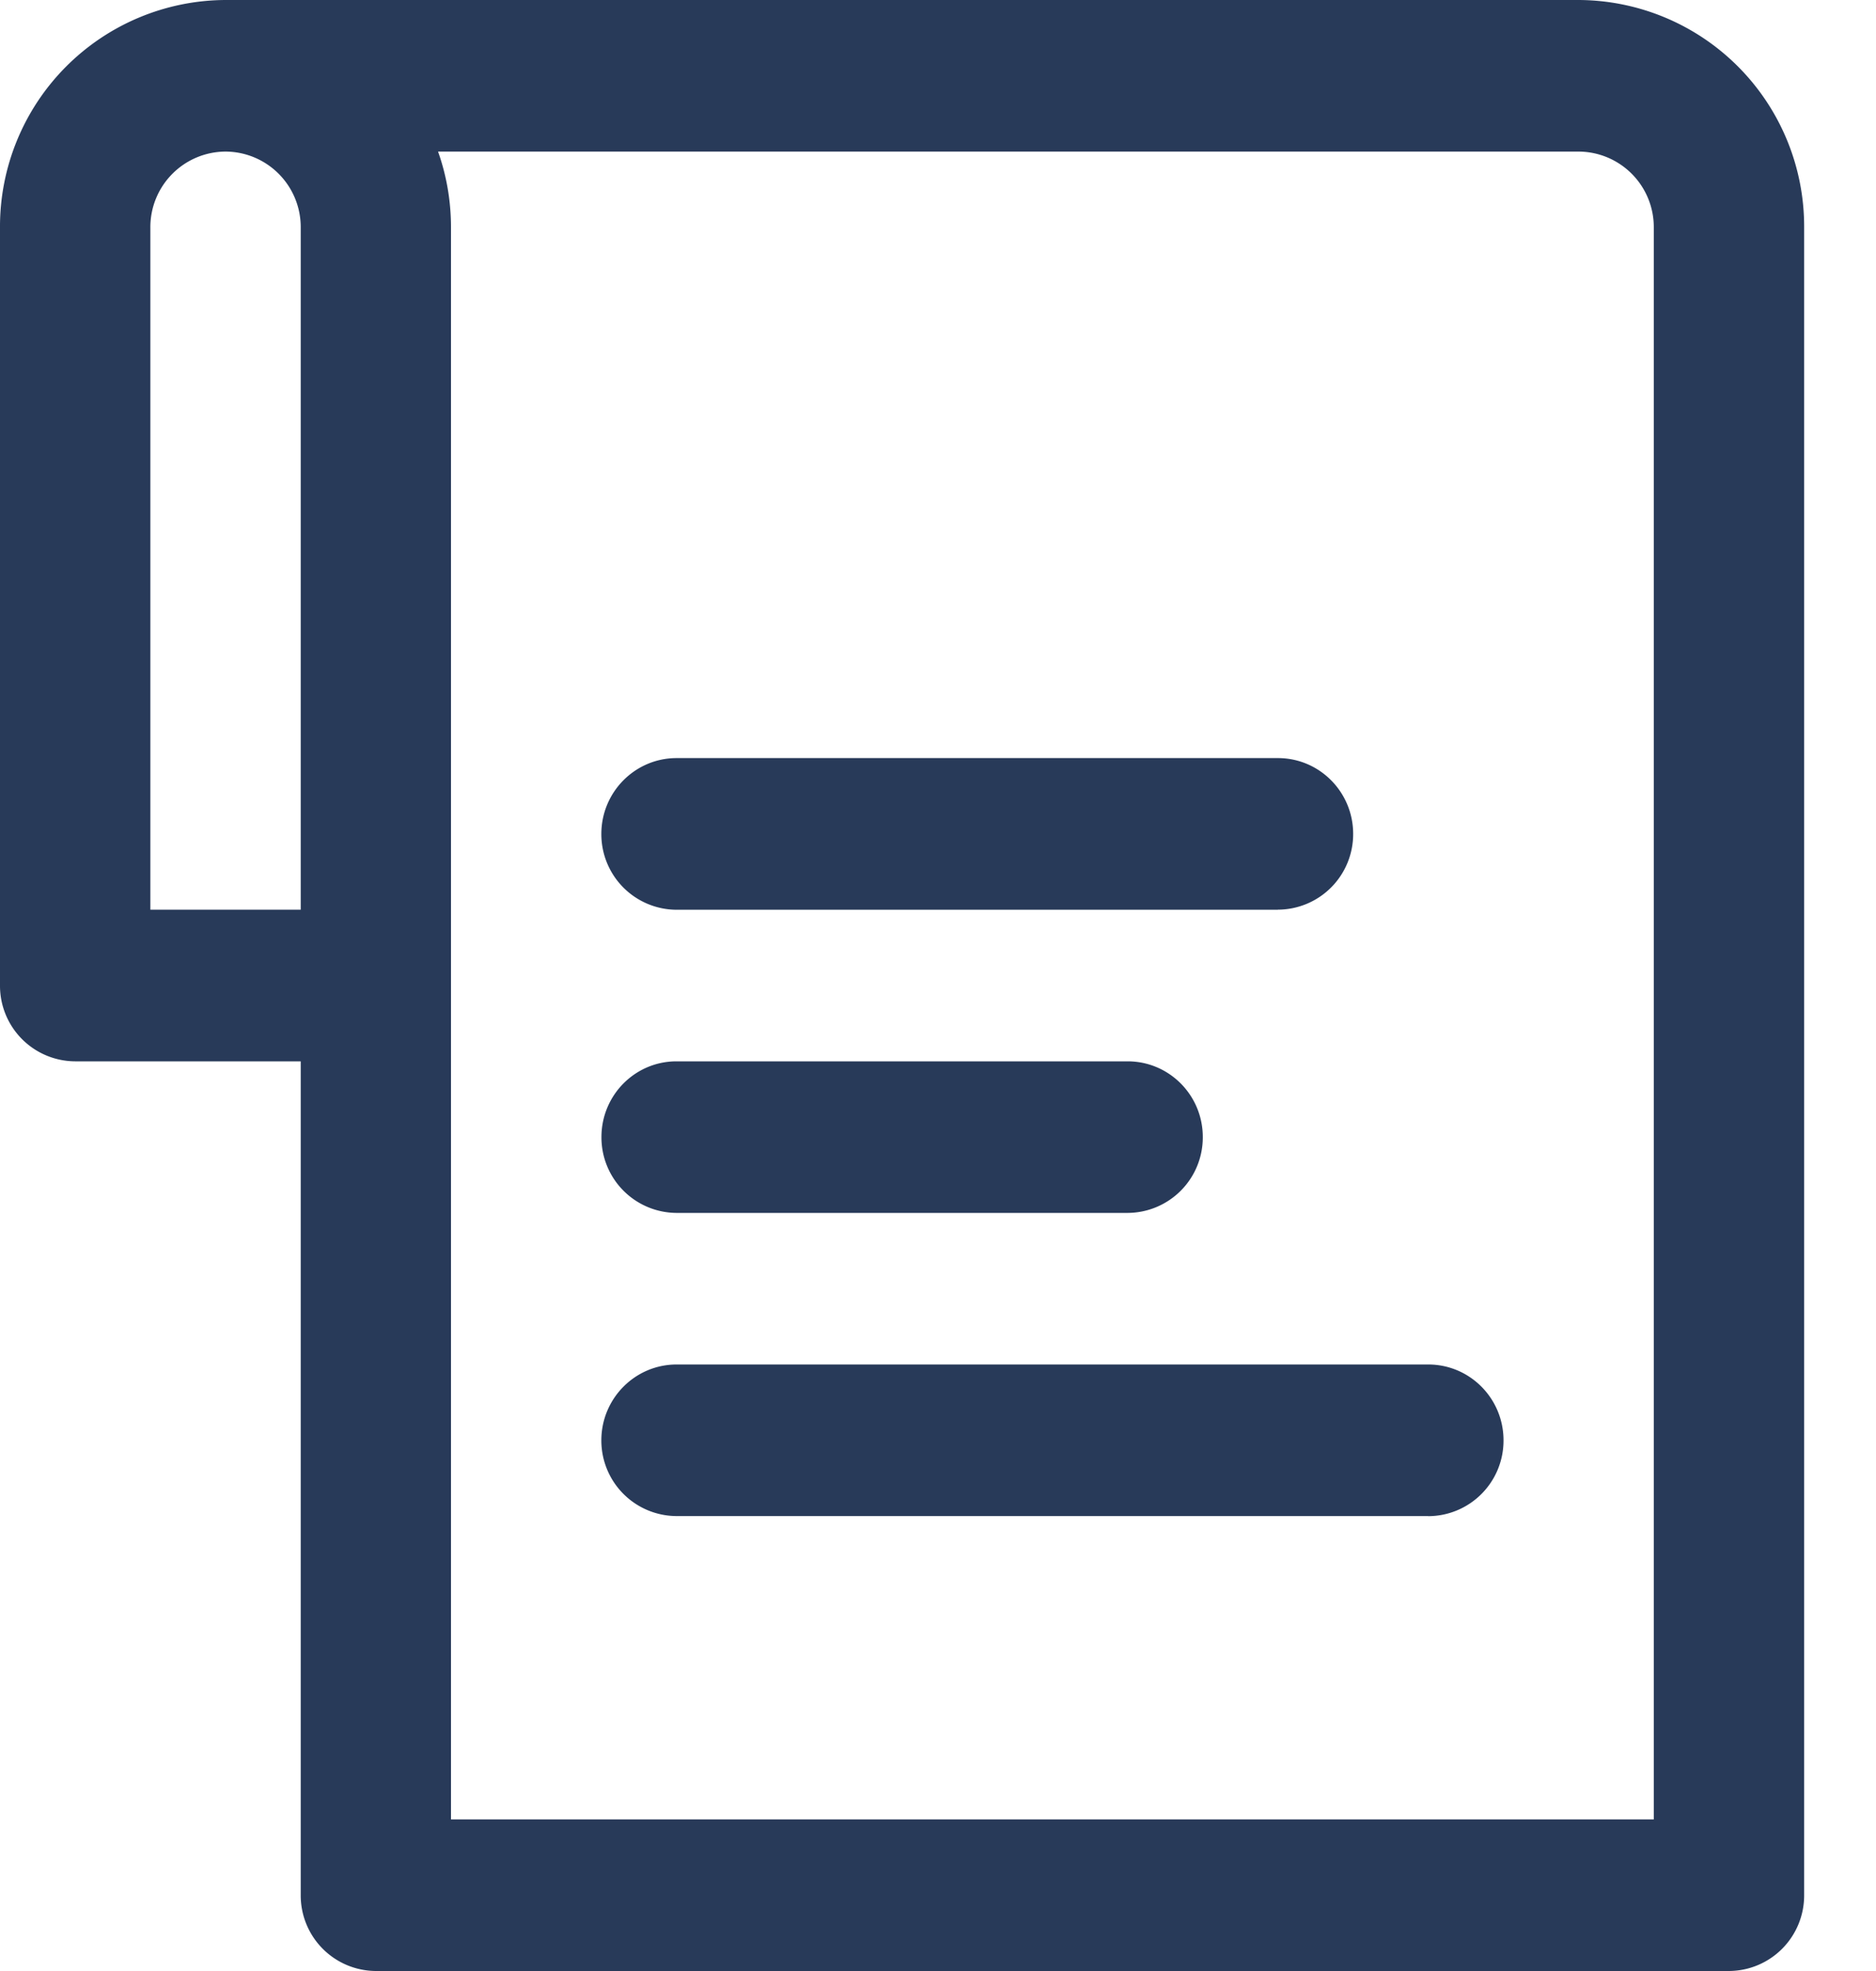<svg xmlns="http://www.w3.org/2000/svg" width="20" height="21" viewBox="0 0 20 21">
    <path fill="#283A59" fill-rule="nonzero" d="M16.029 1.615H4.67c.09.253.138.525.138.808v16.962h12.823V2.423a.805.805 0 0 0-.802-.808h-.801zM3.206 11.308H.8A.805.805 0 0 1 0 10.5V2.423A2.414 2.414 0 0 1 2.404 0H16.83a2.414 2.414 0 0 1 2.404 2.423v17.77a.805.805 0 0 1-.801.807H4.007a.805.805 0 0 1-.801-.808v-8.884zM1.603 9.692h1.603V2.423a.805.805 0 0 0-.802-.808.805.805 0 0 0-.801.808v7.27zm10.419 3.231h-4.81a.805.805 0 0 1-.8-.808c0-.446.358-.807.8-.807h4.81c.442 0 .801.361.801.807a.805.805 0 0 1-.801.808zm3.205 3.23H7.213a.805.805 0 0 1-.802-.807c0-.446.36-.808.802-.808h8.014c.443 0 .802.362.802.808a.805.805 0 0 1-.802.808zm-1.603-6.46H7.213a.805.805 0 0 1-.802-.808c0-.446.36-.808.802-.808h6.411c.443 0 .802.362.802.808a.805.805 0 0 1-.802.807z"/>
</svg>
